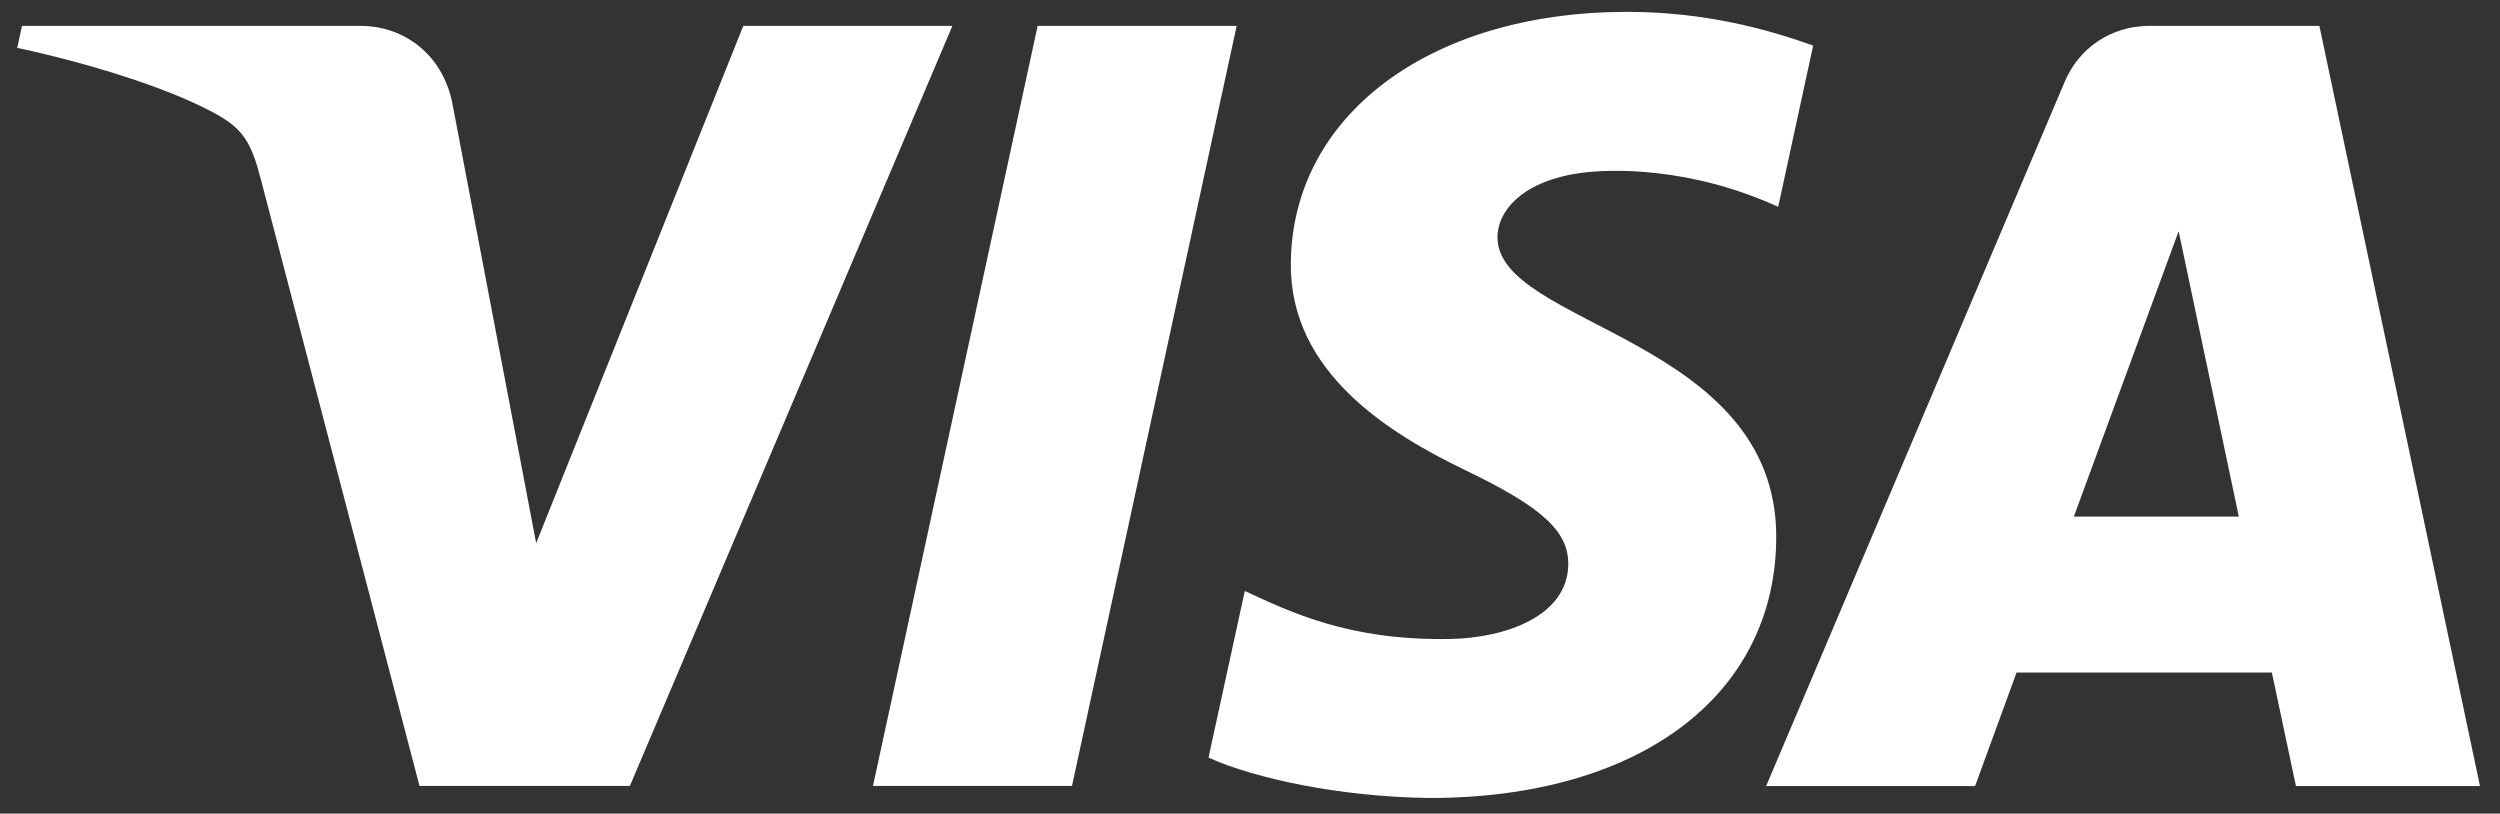 <?xml version="1.0" encoding="utf-8"?>
<!-- Generator: Adobe Illustrator 21.1.0, SVG Export Plug-In . SVG Version: 6.00 Build 0)  -->
<svg version="1.1" id="Layer_1" xmlns="http://www.w3.org/2000/svg" xmlns:xlink="http://www.w3.org/1999/xlink" x="0px" y="0px"
	 viewBox="0 0 1536.4 500" style="enable-background:new 0 0 1536.4 500;" xml:space="preserve">
<rect x="0" y="0" width="1536.4" height="500" fill="#333333" stroke="none"/>
<style type="text/css">
	.st0{fill:#FFFFFF;}
</style>
<g>
	<path class="st0" d="M456.8,15.9h128.5L387.1,483H257.8l-97.5-372.8c-5.9-23-11.1-31.4-29.1-41C101.9,53.4,53.3,38.6,10.6,29.4
		l2.9-13.5h208.1c26.5,0,50.4,17.4,56.4,47.6l51.5,270.3L456.8,15.9z M637.7,15.9H760L658.8,483H536.5L637.7,15.9z M1338.9,142.1
		l-64.4,175.4h101.4L1338.9,142.1z M1321,15.9h104.4l98.7,467.2H1411l-14.8-69.8h-156.9l-25.5,69.8h-128.4l183.5-432.9
		C1277.7,29.4,1297.5,15.9,1321,15.9z M997.9,7.3h3.9c46.2,0.3,83.4,10.3,112.5,20.7l-21.5,99.1c-54.7-24.9-103.1-23.2-120.6-20.9
		c-35.3,4.6-51.5,22.4-51.9,39.1c-1.2,55.1,171.9,61.9,171.3,185.2c-0.4,97.2-84.4,159.9-212.9,159.9c-54.7-0.6-107.4-11.9-136-24.8
		L765,363.2c28.4,13.1,64.1,30.5,125.6,29.5c35.2-0.5,72.8-14.4,73.2-45.7c0.2-20.5-15.8-35.2-63.4-58.1
		C854,266.5,792.5,229,793.3,161.7C794,71.3,878.1,8,997.9,7.3z"/>
</g>
</svg>
